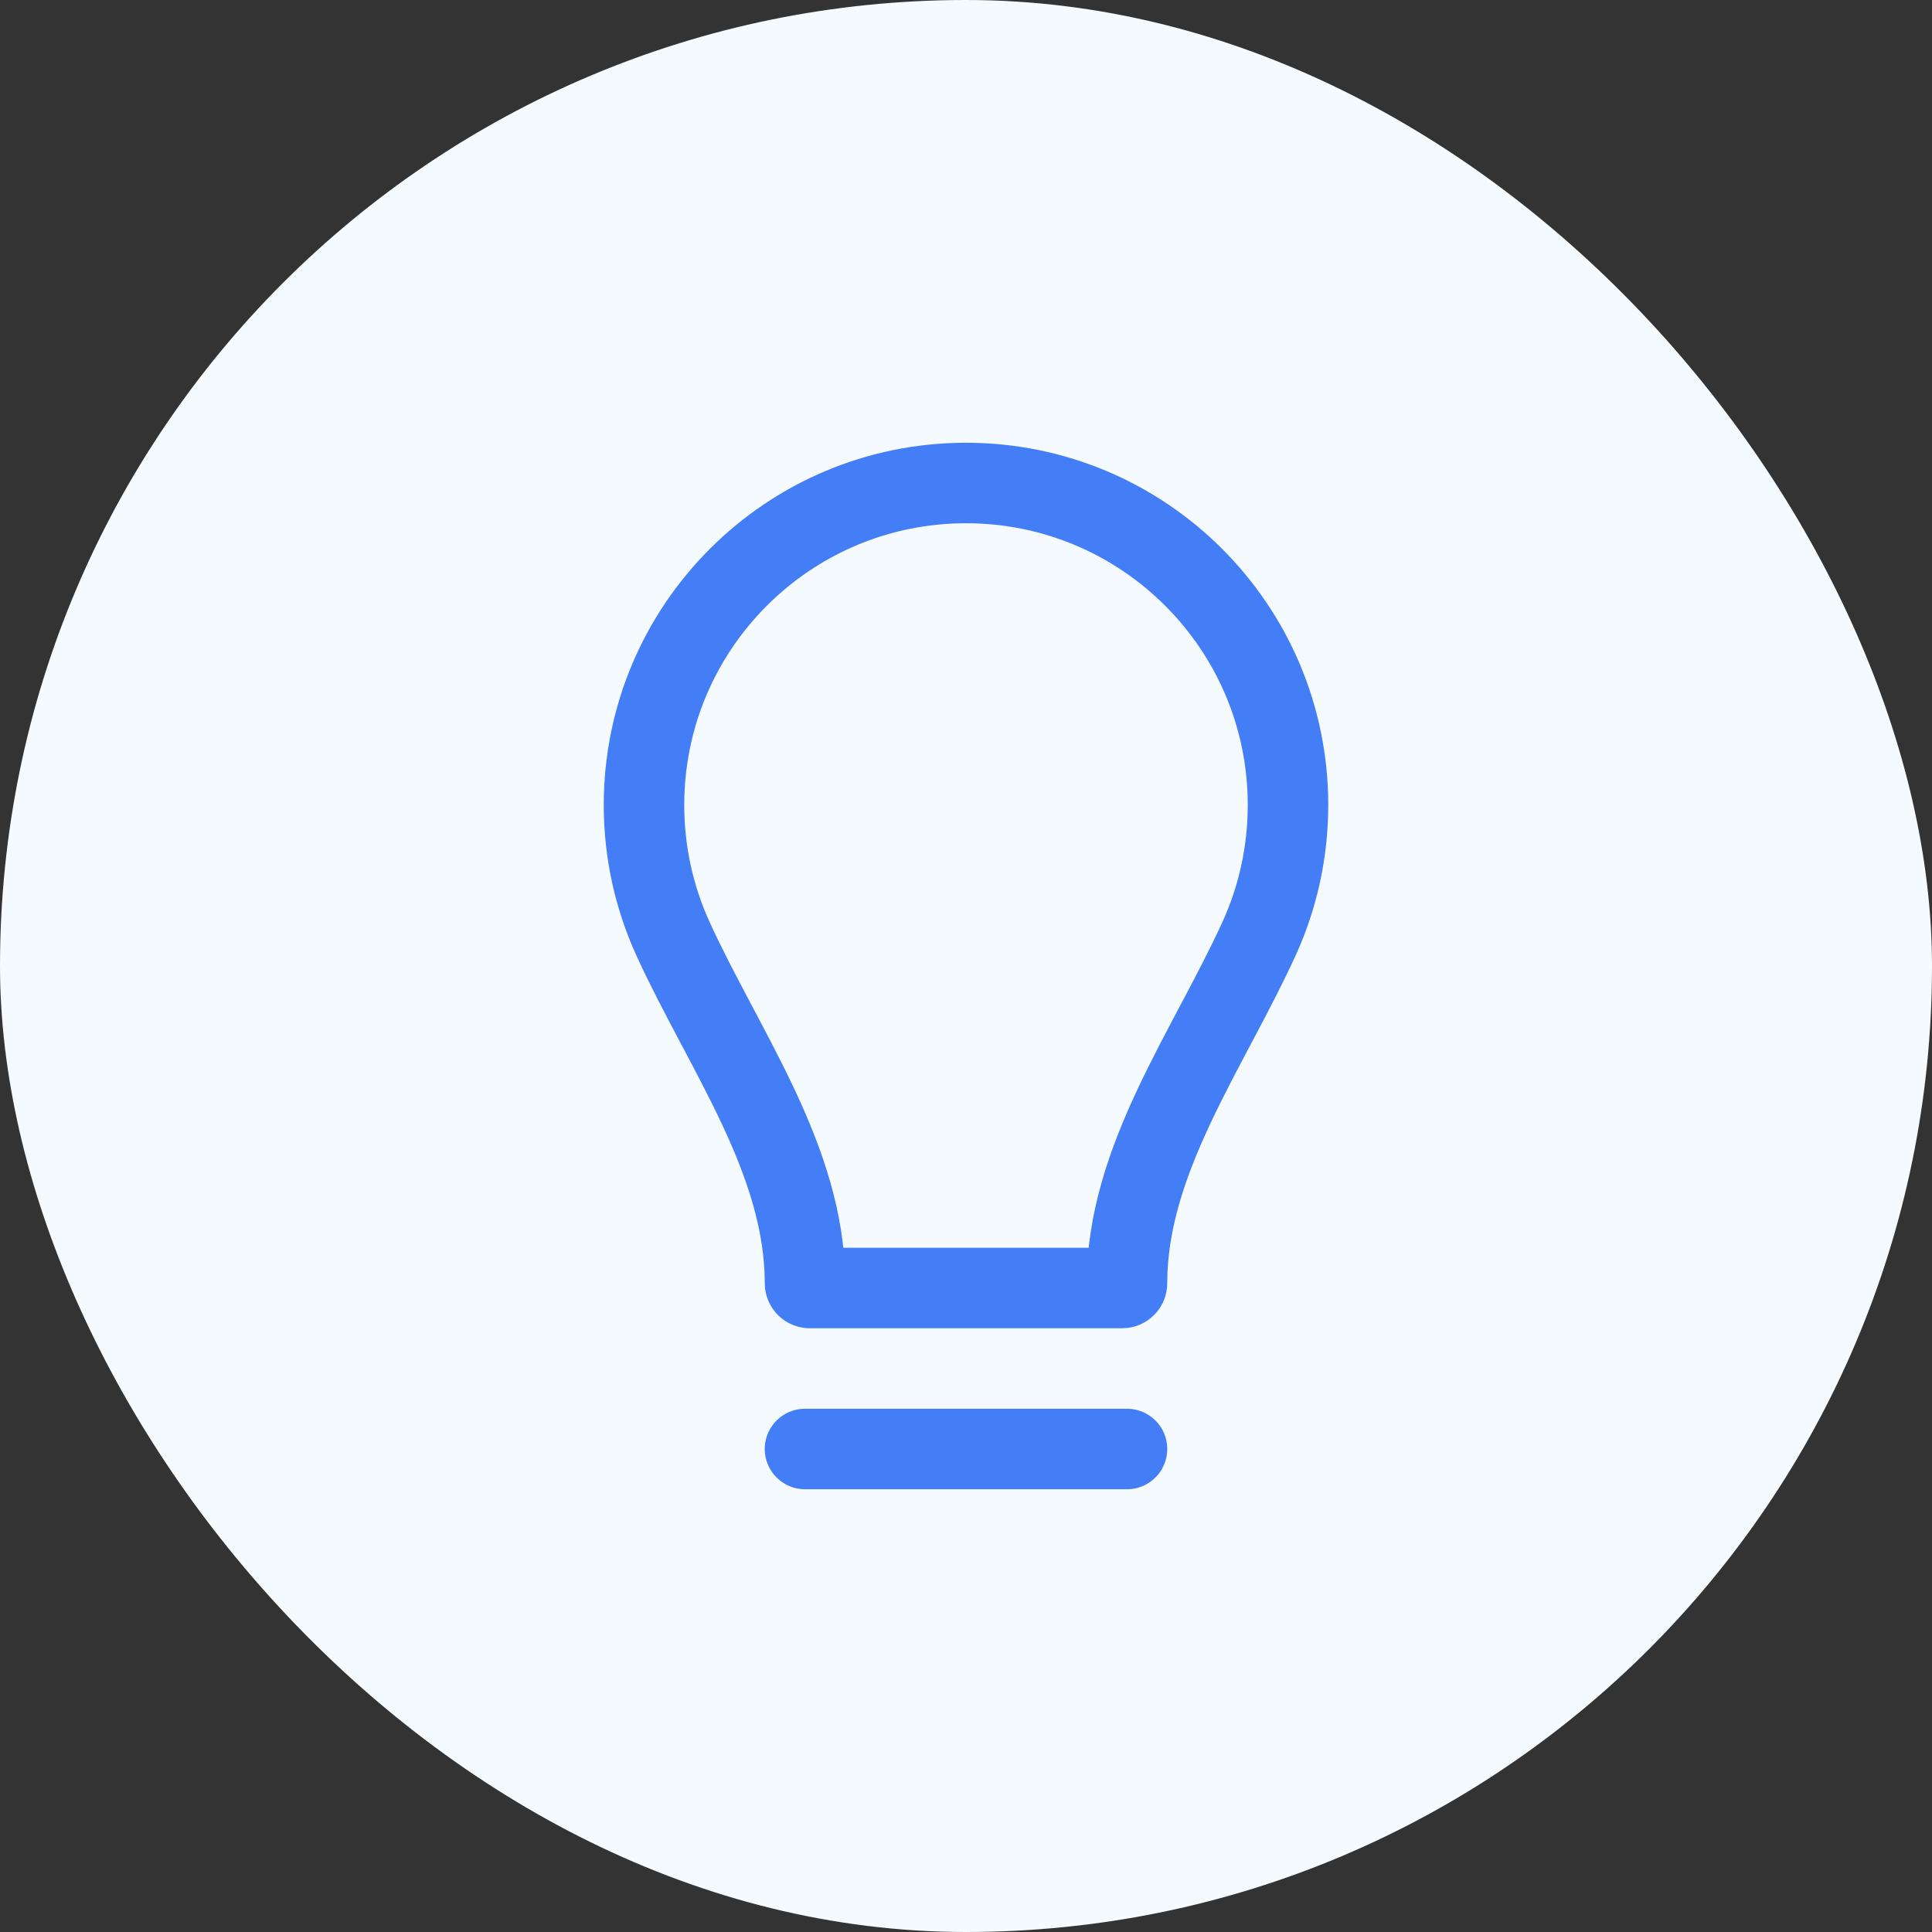 <svg width="48" height="48" viewBox="0 0 48 48" fill="none" xmlns="http://www.w3.org/2000/svg">
<rect x="0" y="0" width="48" height="48" fill="#333333" stroke="none"/>
<rect width="48" height="48" rx="24" fill="#F5FAFF"/>
<path d="M20 36H28M16 20C16 15.582 19.582 12 24 12C28.418 12 32 15.582 32 20C32 21.186 31.742 22.312 31.279 23.325C30.004 26.111 28 28.817 28 31.881C28 31.947 27.947 32 27.881 32H20.119C20.053 32 20 31.947 20 31.881C20 28.817 17.996 26.111 16.721 23.325C16.258 22.312 16 21.186 16 20Z" stroke="#437EF7" stroke-width="2" stroke-linecap="round"/>
</svg>

